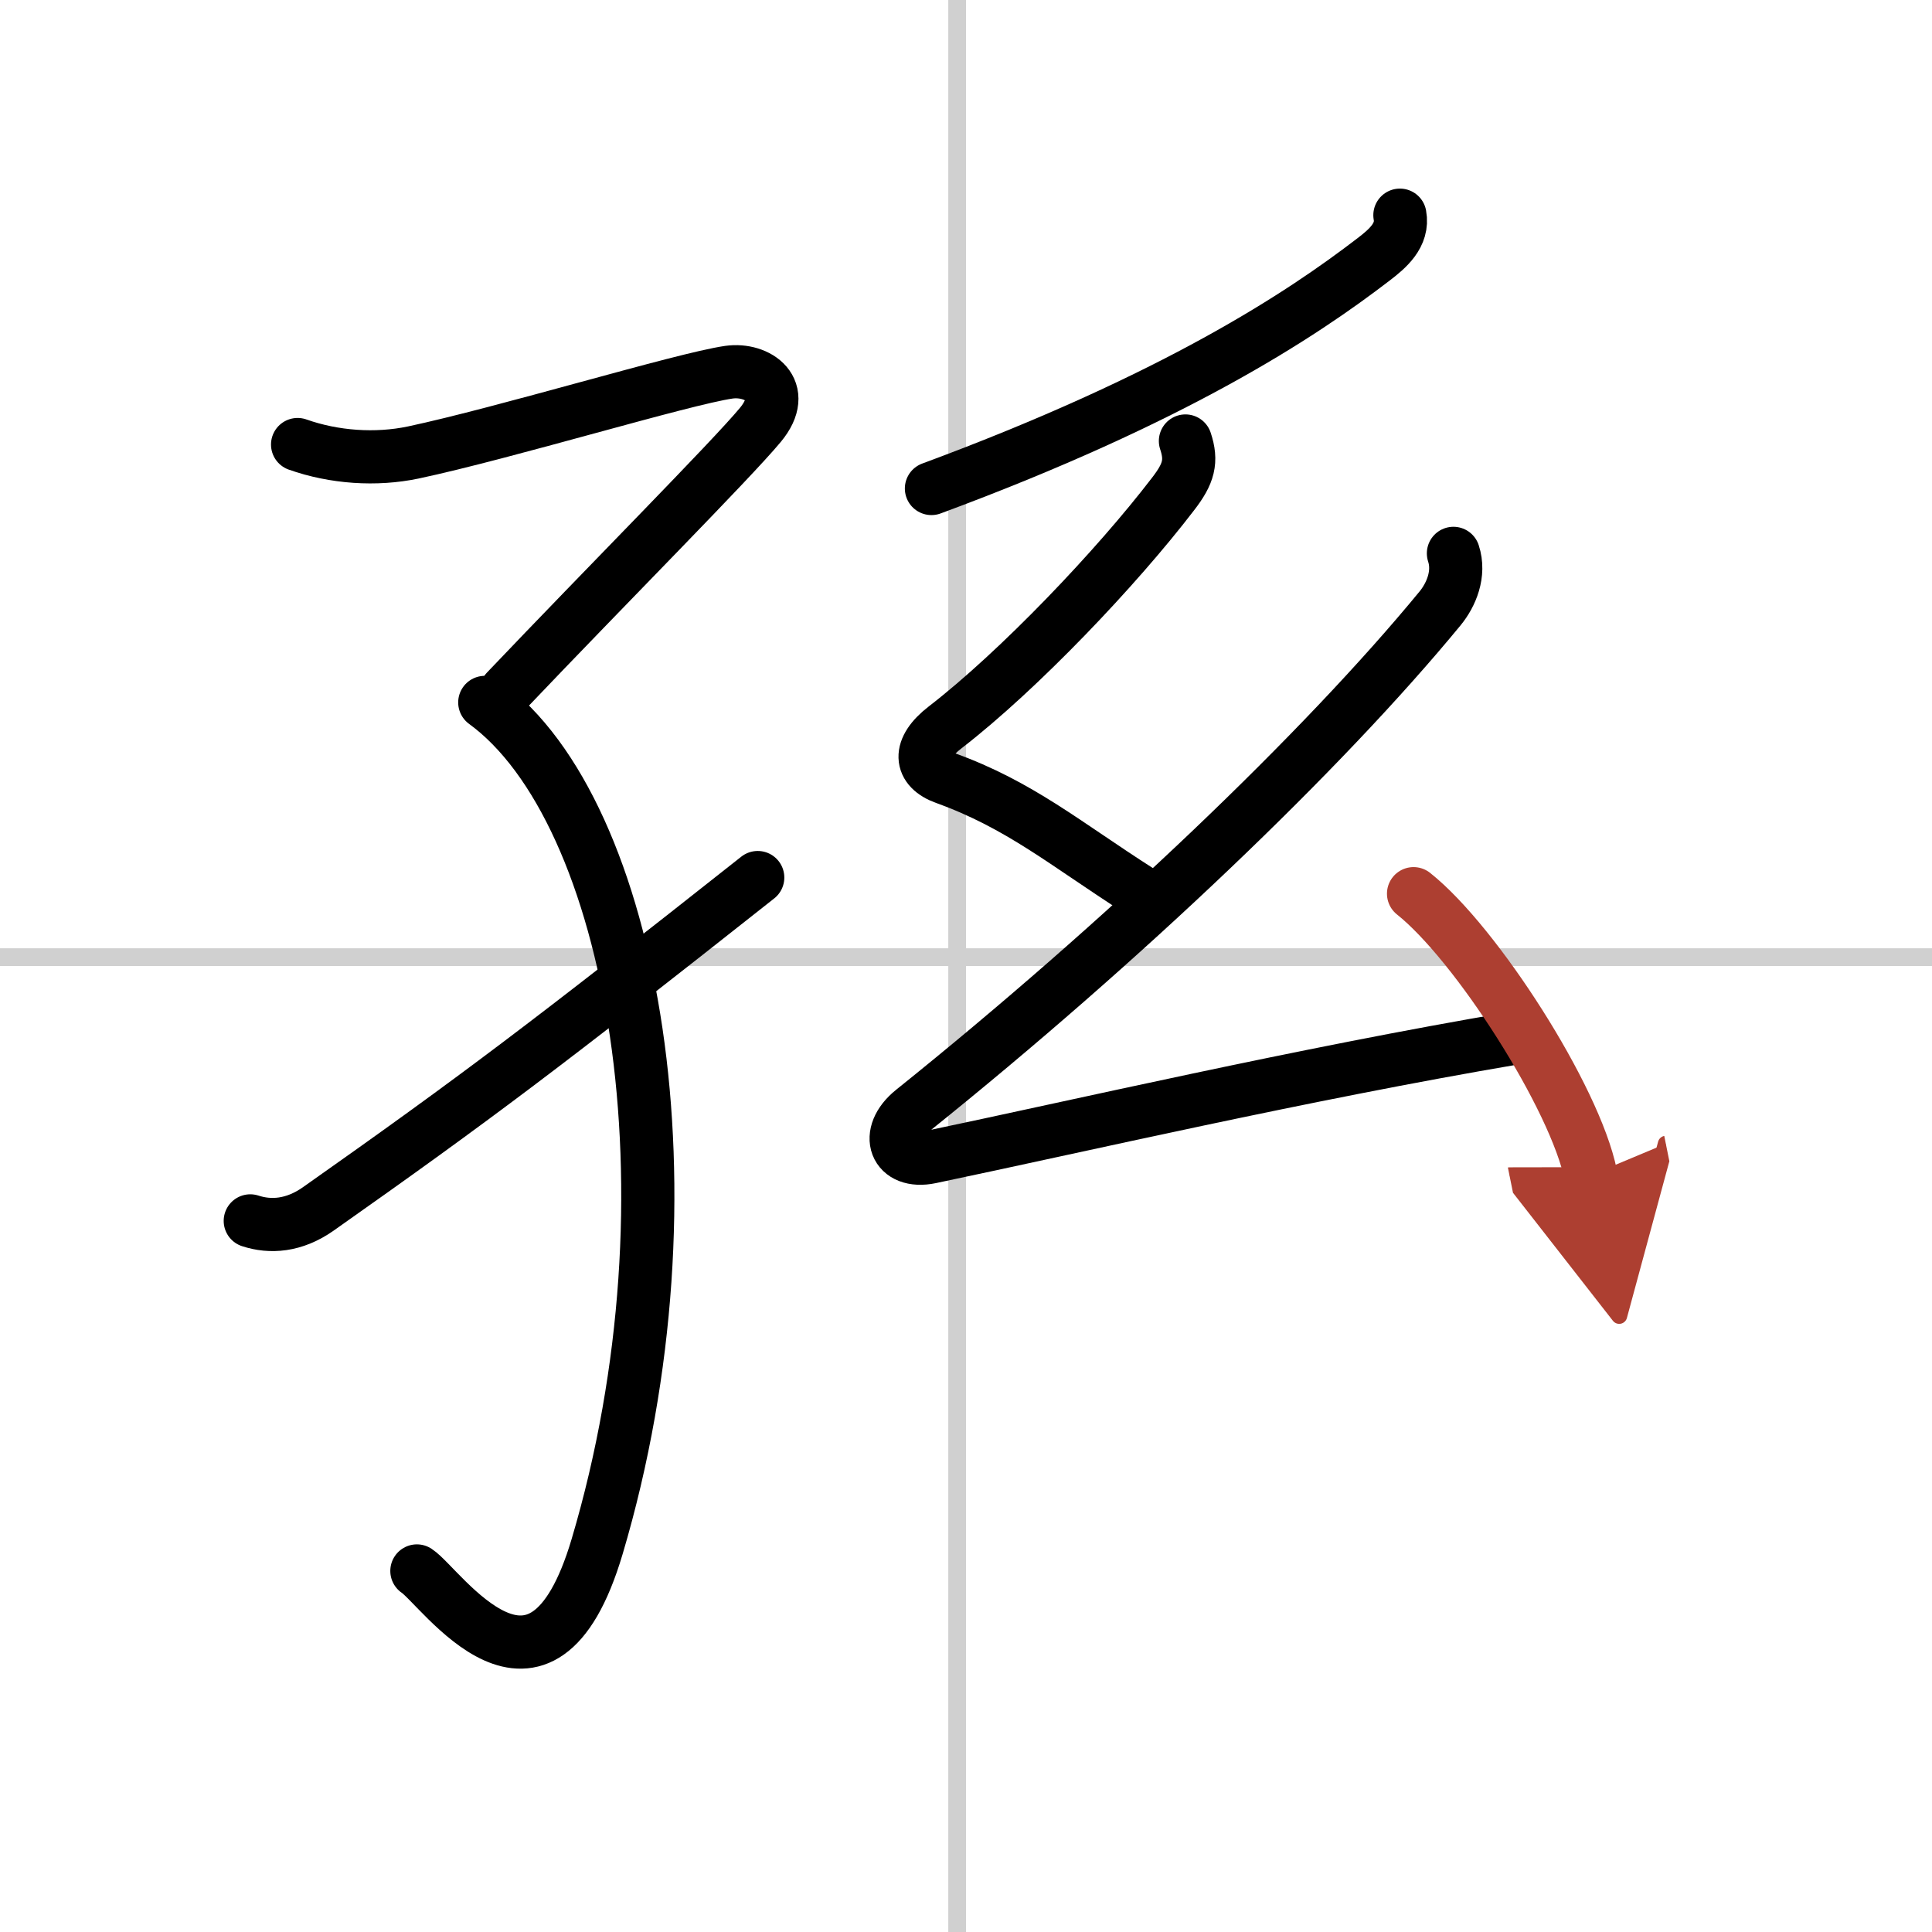 <svg width="400" height="400" viewBox="0 0 109 109" xmlns="http://www.w3.org/2000/svg"><defs><marker id="a" markerWidth="4" orient="auto" refX="1" refY="5" viewBox="0 0 10 10"><polyline points="0 0 10 5 0 10 1 5" fill="#ad3f31" stroke="#ad3f31"/></marker></defs><g fill="none" stroke="#000" stroke-linecap="round" stroke-linejoin="round" stroke-width="3"><rect width="100%" height="100%" fill="#fff" stroke="#fff"/><line x1="54" x2="54" y2="109" stroke="#d0d0d0" stroke-width="1"/><line x2="109" y1="54" y2="54" stroke="#d0d0d0" stroke-width="1"/><path d="m16.79 25.08c2.06 0.73 4.42 0.89 6.52 0.45 5.18-1.1 15.19-4.15 17.81-4.53 1.62-0.23 3.42 0.99 1.78 2.97s-8.65 9.03-14.34 15.01"/><path d="m27.35 39.63c8.4 6.12 12.27 27.65 6.34 47.62-3.19 10.75-8.82 2.26-10.17 1.38"/><path d="m14.12 68.88c1.13 0.37 2.46 0.29 3.83-0.67 8.87-6.25 12.91-9.3 24.8-18.7"/><path d="m78.98 12.14c0.21 1.13-0.71 1.9-1.48 2.49-4.1 3.15-11.22 7.85-24.95 12.93"/><path d="m66.88 24.88c0.38 1.14 0.19 1.84-0.69 2.98-3.19 4.17-8.7 9.96-12.87 13.18-1.57 1.21-1.44 2.33 0 2.85 4.22 1.52 6.81 3.73 10.93 6.36"/><path d="m82 31.22c0.38 1.16-0.13 2.34-0.75 3.1-6.62 8.05-17.88 18.8-29.75 28.33-1.66 1.33-1 3.05 1 2.63 8.36-1.75 20.88-4.66 33-6.72"/><path d="m79.75 50.42c3.53 2.8 9.12 11.52 10 15.88" marker-end="url(#a)" stroke="#ad3f31"/></g></svg>
